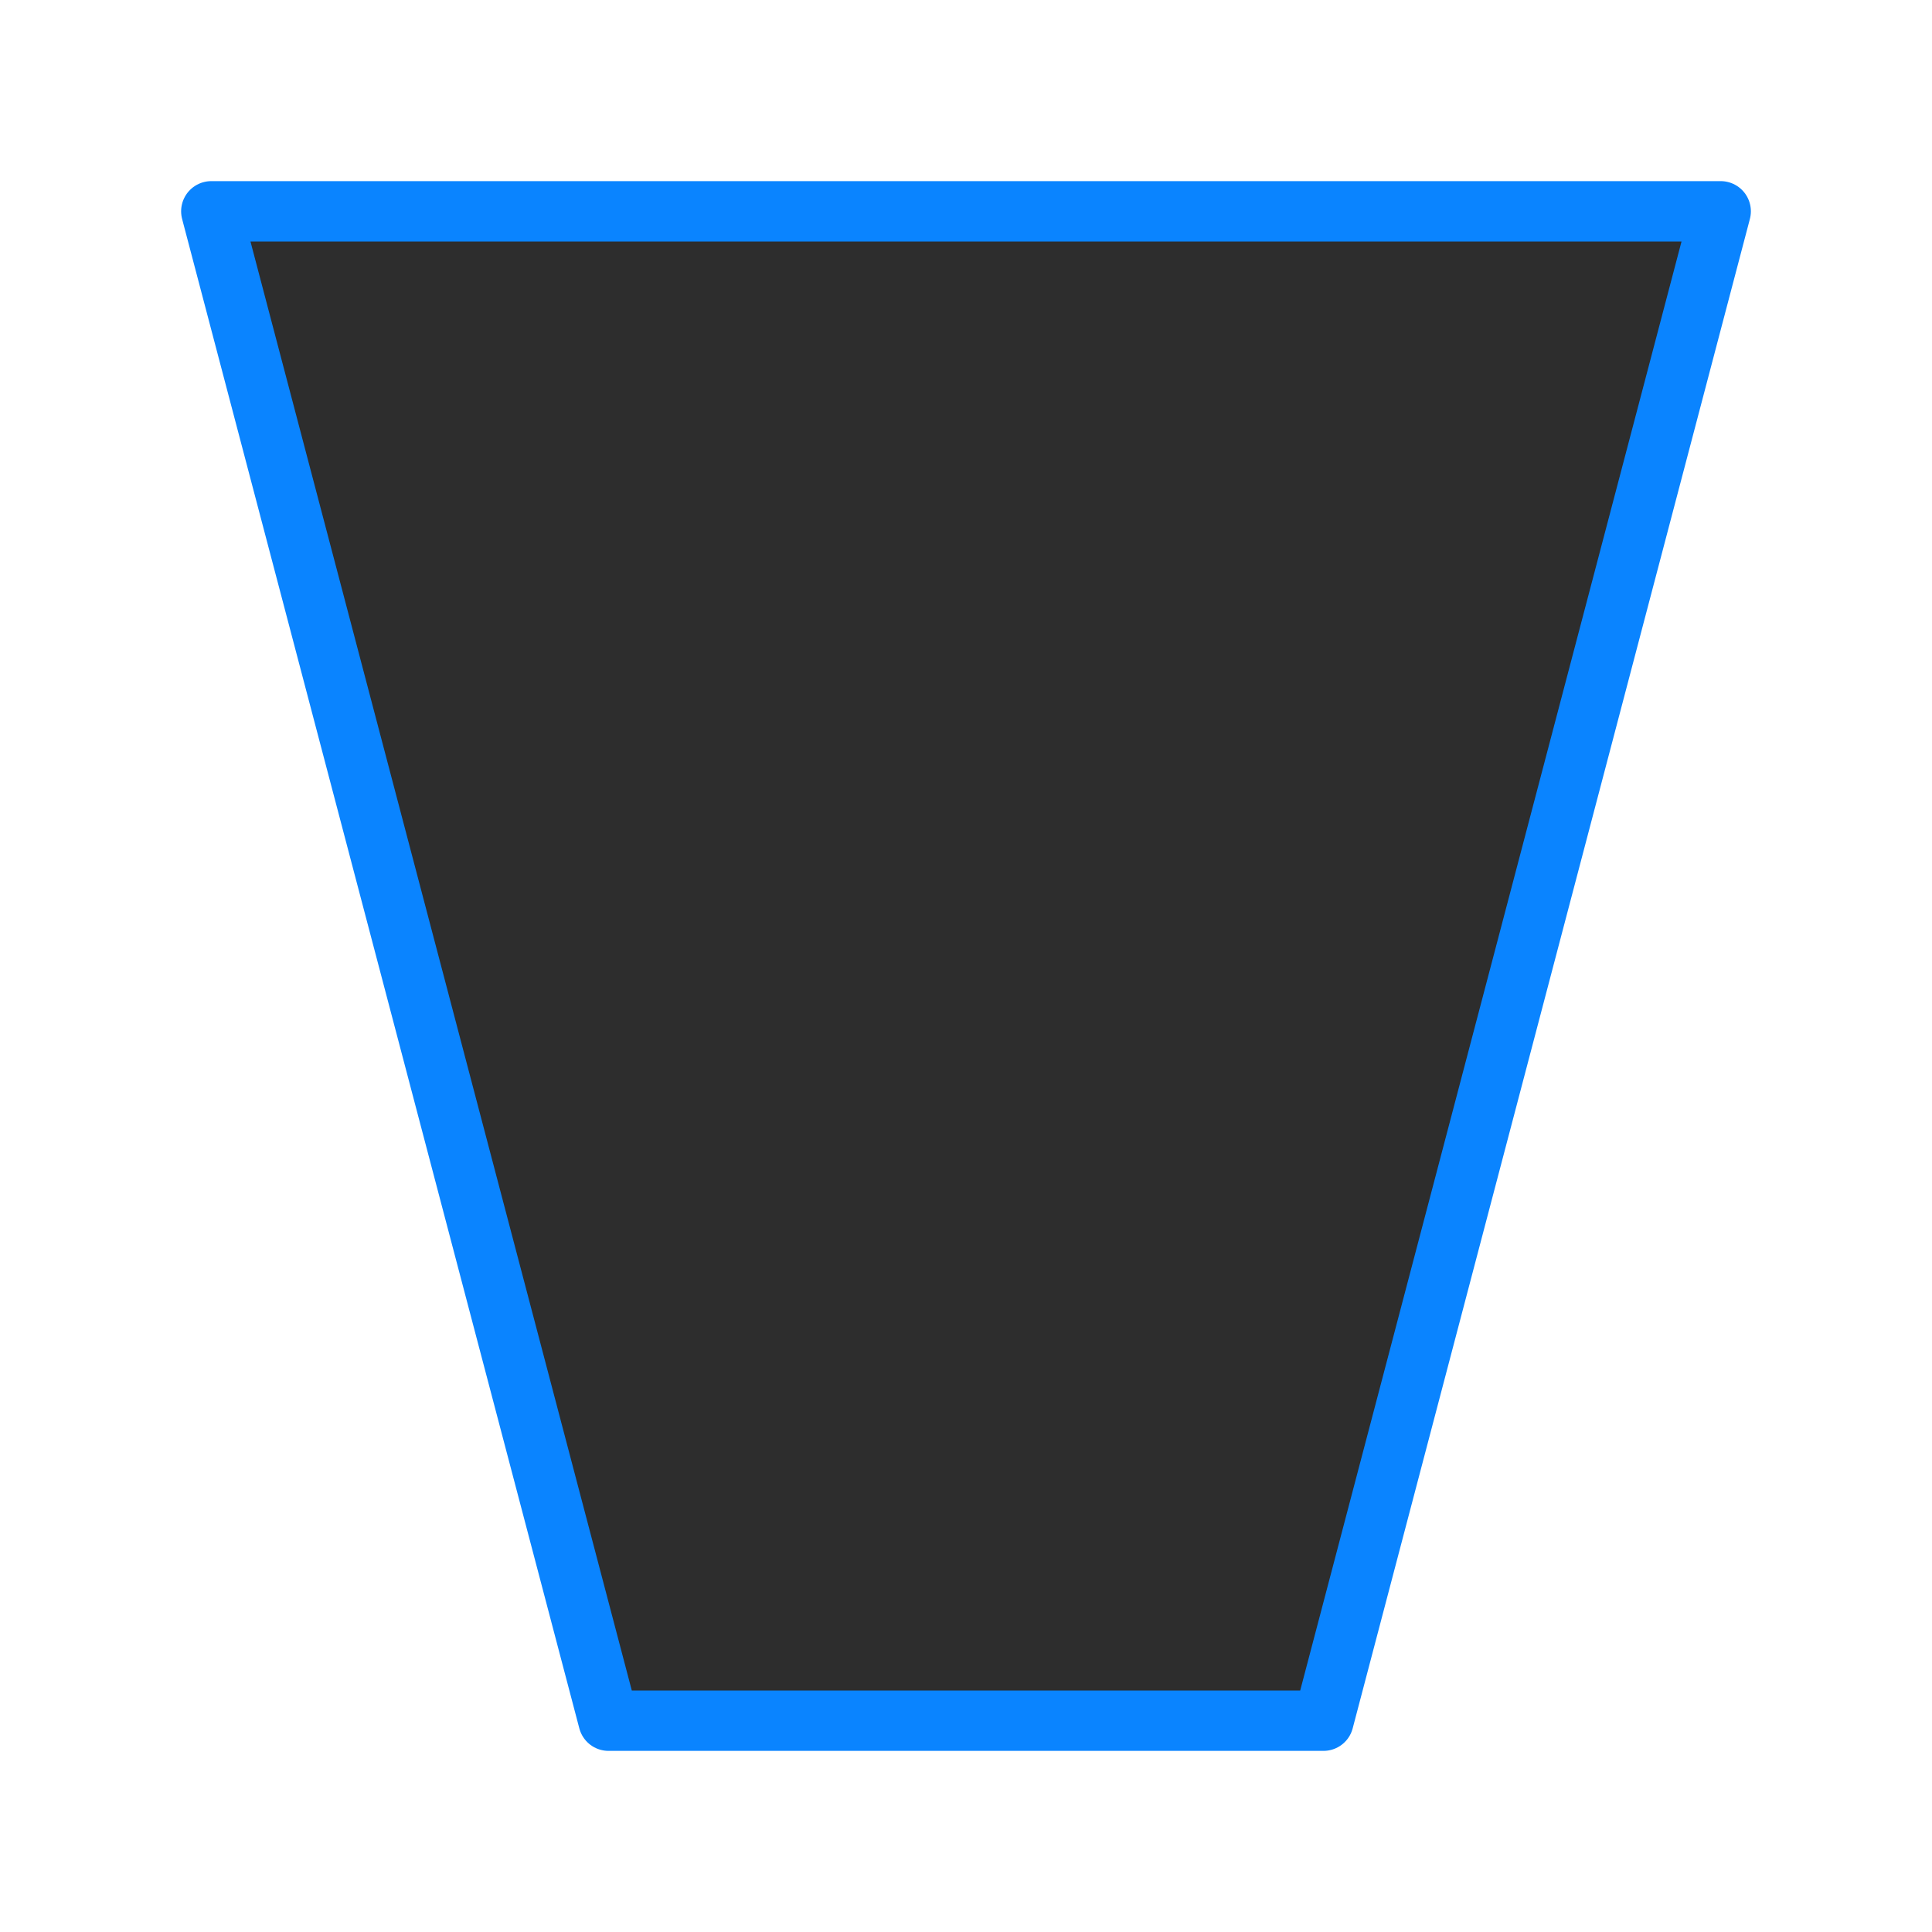 <svg viewBox="0 0 32 32" xmlns="http://www.w3.org/2000/svg" xmlns:xlink="http://www.w3.org/1999/xlink"><linearGradient id="a" gradientUnits="userSpaceOnUse" x1="-42.085" x2="-42.119" y1="25.153" y2=".746"><stop offset="0" stop-color="#2d2d2d"/><stop offset="1" stop-color="#2d2d2d"/></linearGradient><path d="m3.5 3.5 6.579 25h11.842l6.579-25z" fill="url(#a)" stroke="#0a84ff" stroke-linecap="round" stroke-linejoin="round" stroke-width="1"/></svg>